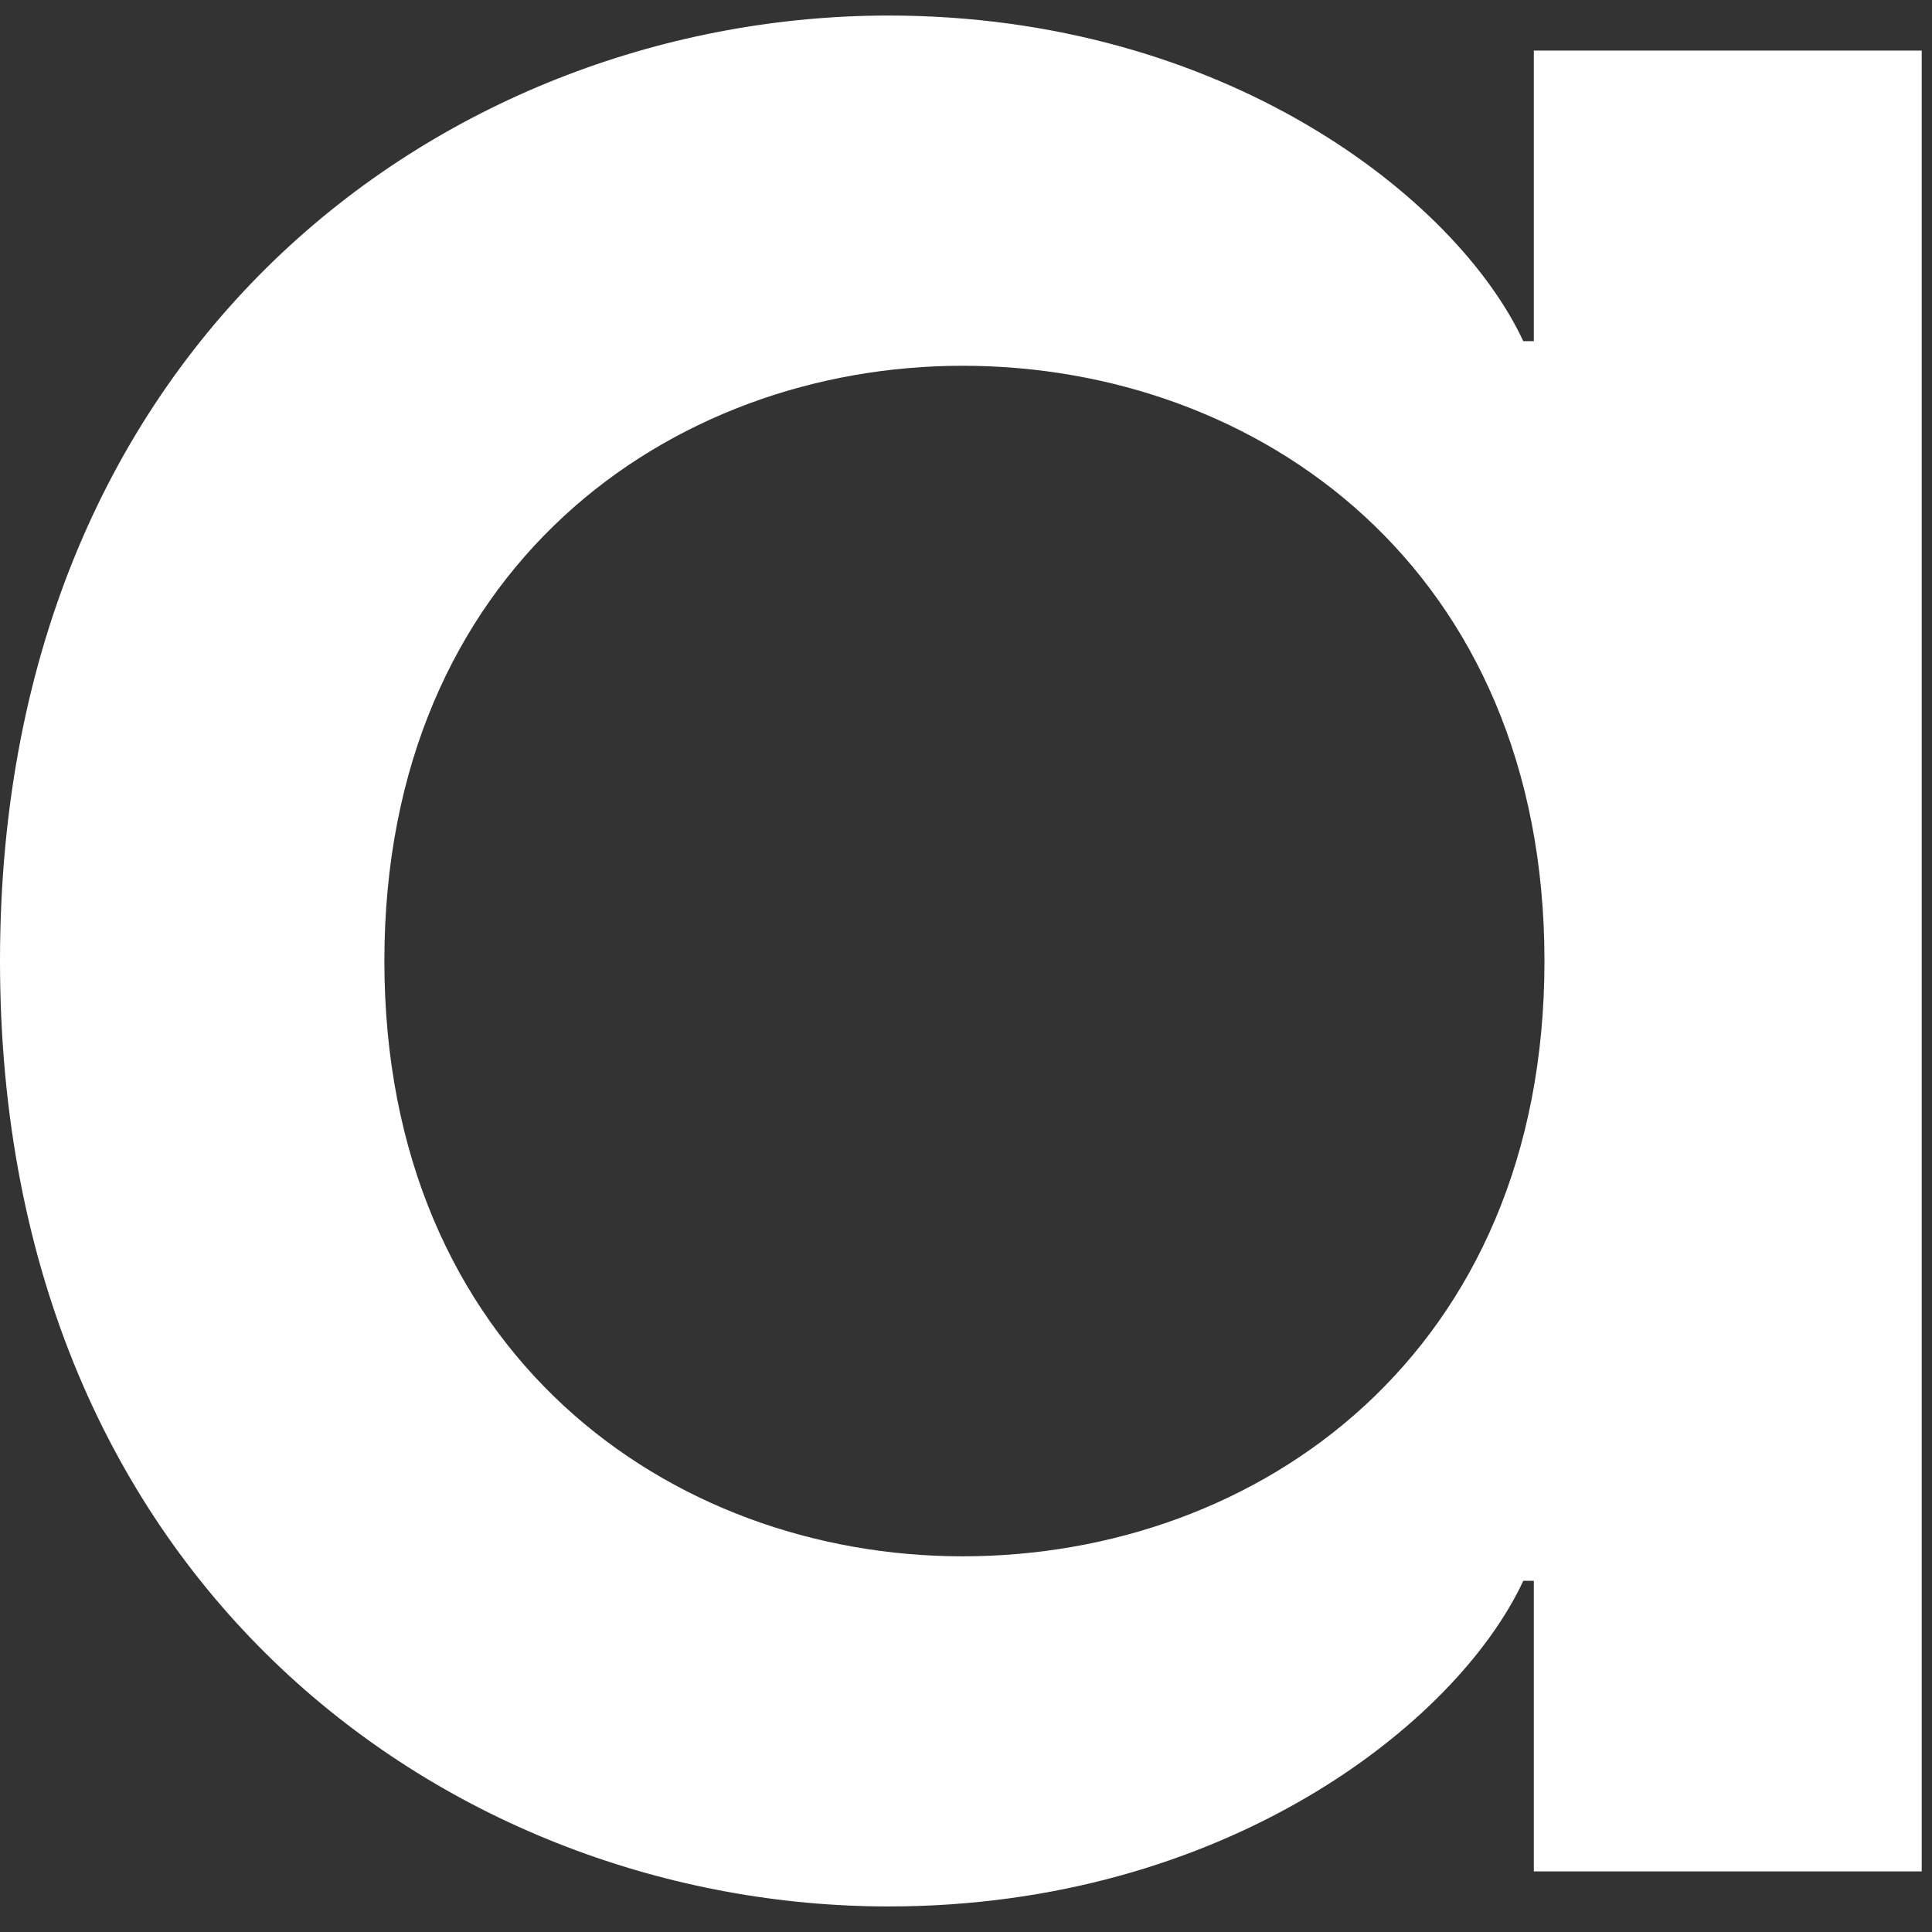 <svg width="22" height="22" viewBox="0 0 22 22" fill="none" xmlns="http://www.w3.org/2000/svg">
<rect x="0" y="0" width="22" height="22" fill="#333333" stroke="none"/>
<path d="M10.118 21.709C5.18 21.709 0 18.081 0 10.943C0 3.806 5.18 0.177 10.118 0.177C13.933 0.177 16.583 2.251 17.346 3.885H17.466V0.576H21.883V21.31H17.466V18.001H17.346C16.583 19.636 13.933 21.709 10.118 21.709ZM4.377 10.943C4.377 15.409 7.629 17.722 10.961 17.722C14.334 17.722 17.587 15.409 17.587 10.943C17.587 6.477 14.334 4.165 10.961 4.165C7.629 4.165 4.377 6.477 4.377 10.943Z" fill="white"/>
</svg>
